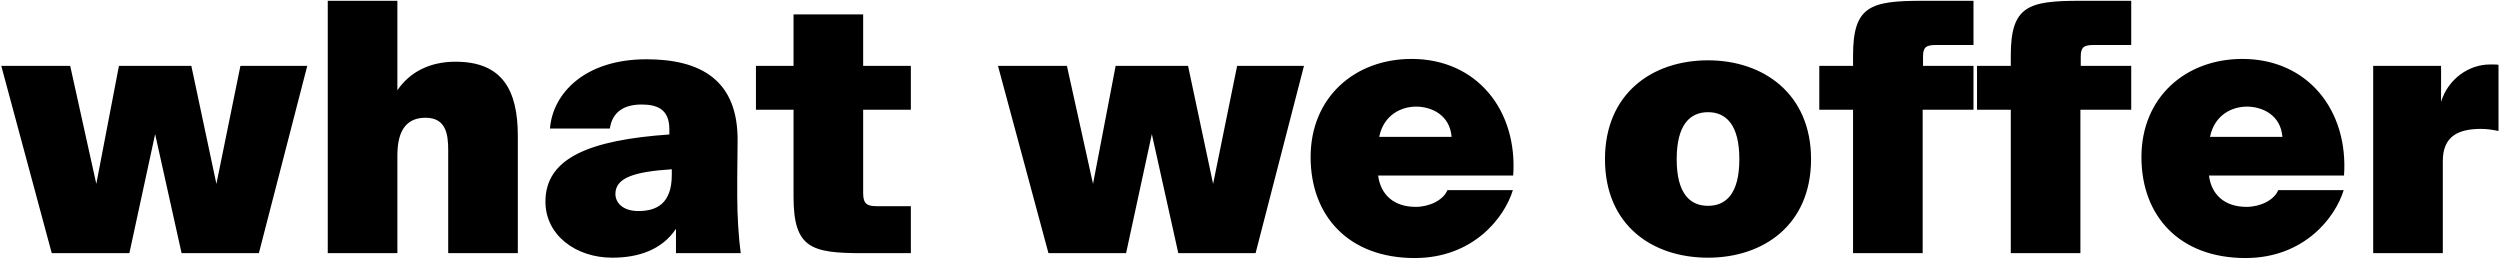 <?xml version="1.0" encoding="UTF-8"?> <svg xmlns="http://www.w3.org/2000/svg" width="790" height="82" viewBox="0 0 790 82" fill="none"><path d="M30.432 58.11L37.582 20.82H60.462L68.382 58.11L75.972 20.82H97.092L81.802 80H57.382L49.022 42.38L40.882 80H16.352L0.402 20.82H22.182L30.432 58.11ZM125.572 0.25V28.52C129.532 22.69 135.912 19.5 143.942 19.5C158.682 19.5 163.632 28.41 163.632 42.93V80H141.632V47.44C141.632 42.49 140.972 37.21 134.482 37.21C129.092 37.21 125.572 40.4 125.572 49.09V80H103.572V0.25H125.572ZM211.517 42.49V40.84C211.517 34.35 207.447 33.03 202.717 33.03C197.107 33.03 193.477 35.45 192.707 40.62H173.787C174.667 29.51 184.787 18.73 204.257 18.73C221.197 18.73 233.407 25.11 233.077 44.91L232.967 56.24V62.07C232.967 68.12 233.407 75.16 234.067 80H213.607V72.3C209.207 78.9 201.837 81.43 193.477 81.43C181.927 81.43 172.357 74.28 172.357 63.72C172.357 49.86 186.437 44.25 211.517 42.49ZM212.287 55.25V53.49C200.517 54.26 194.467 56.13 194.467 61.3C194.467 63.83 196.557 66.69 201.727 66.69C207.447 66.69 212.287 64.38 212.287 55.25ZM250.759 20.82V4.54H272.759V20.82H287.829V34.68H272.759V61.08C272.759 64.49 274.079 65.15 277.049 65.15H287.829V80H272.649C256.369 80 250.759 78.46 250.759 62.18V34.68H238.879V20.82H250.759ZM345.393 58.11L352.543 20.82H375.423L383.343 58.11L390.933 20.82H412.053L396.763 80H372.343L363.983 42.38L355.843 80H331.313L315.363 20.82H337.143L345.393 58.11ZM447.044 81.54C426.144 81.54 414.154 68.23 414.154 49.64C414.154 30.72 428.124 18.62 446.054 18.62C466.734 18.62 479.604 34.9 478.174 55.47H435.494C436.264 61.52 440.444 65.37 447.374 65.37C451.664 65.37 456.064 63.28 457.384 60.09H478.064C475.424 68.78 465.524 81.54 447.044 81.54ZM447.484 33.69C442.864 33.69 437.254 36.22 435.824 43.26H458.704C458.154 36.22 452.214 33.69 447.484 33.69ZM539.733 35.45C534.123 35.45 529.833 39.3 529.833 50.3C529.833 61.3 534.123 65.04 539.733 65.04C545.343 65.04 549.633 61.3 549.633 50.3C549.633 39.3 545.343 35.45 539.733 35.45ZM539.733 81.43C522.023 81.43 507.173 71.09 507.173 50.3C507.173 29.62 522.023 19.06 539.733 19.06C557.223 19.06 572.293 29.62 572.293 50.3C572.293 71.09 557.223 81.43 539.733 81.43ZM585.565 20.82V17.52C585.565 1.9 591.065 0.25 607.455 0.25H623.625V14.22H611.855C608.665 14.22 607.675 14.88 607.675 17.85V20.82H623.625V34.68H607.565V80H585.565V34.68H574.895V20.82H585.565ZM635.408 20.82V17.52C635.408 1.9 640.908 0.25 657.298 0.25H673.468V14.22H661.698C658.508 14.22 657.518 14.88 657.518 17.85V20.82H673.468V34.68H657.408V80H635.408V34.68H624.738V20.82H635.408ZM709.583 81.54C688.683 81.54 676.693 68.23 676.693 49.64C676.693 30.72 690.663 18.62 708.593 18.62C729.273 18.62 742.143 34.9 740.713 55.47H698.033C698.803 61.52 702.983 65.37 709.913 65.37C714.203 65.37 718.603 63.28 719.923 60.09H740.603C737.963 68.78 728.063 81.54 709.583 81.54ZM710.023 33.69C705.403 33.69 699.793 36.22 698.363 43.26H721.243C720.693 36.22 714.753 33.69 710.023 33.69ZM789.529 20.49V41.39C787.879 41.06 786.119 40.73 784.029 40.73C776.989 40.73 771.929 42.93 771.929 50.85V80H749.929V20.82H771.379V32.15C773.689 24.78 780.289 20.38 786.779 20.38H788.099C788.649 20.38 789.199 20.38 789.529 20.49Z" fill="black"></path></svg> 